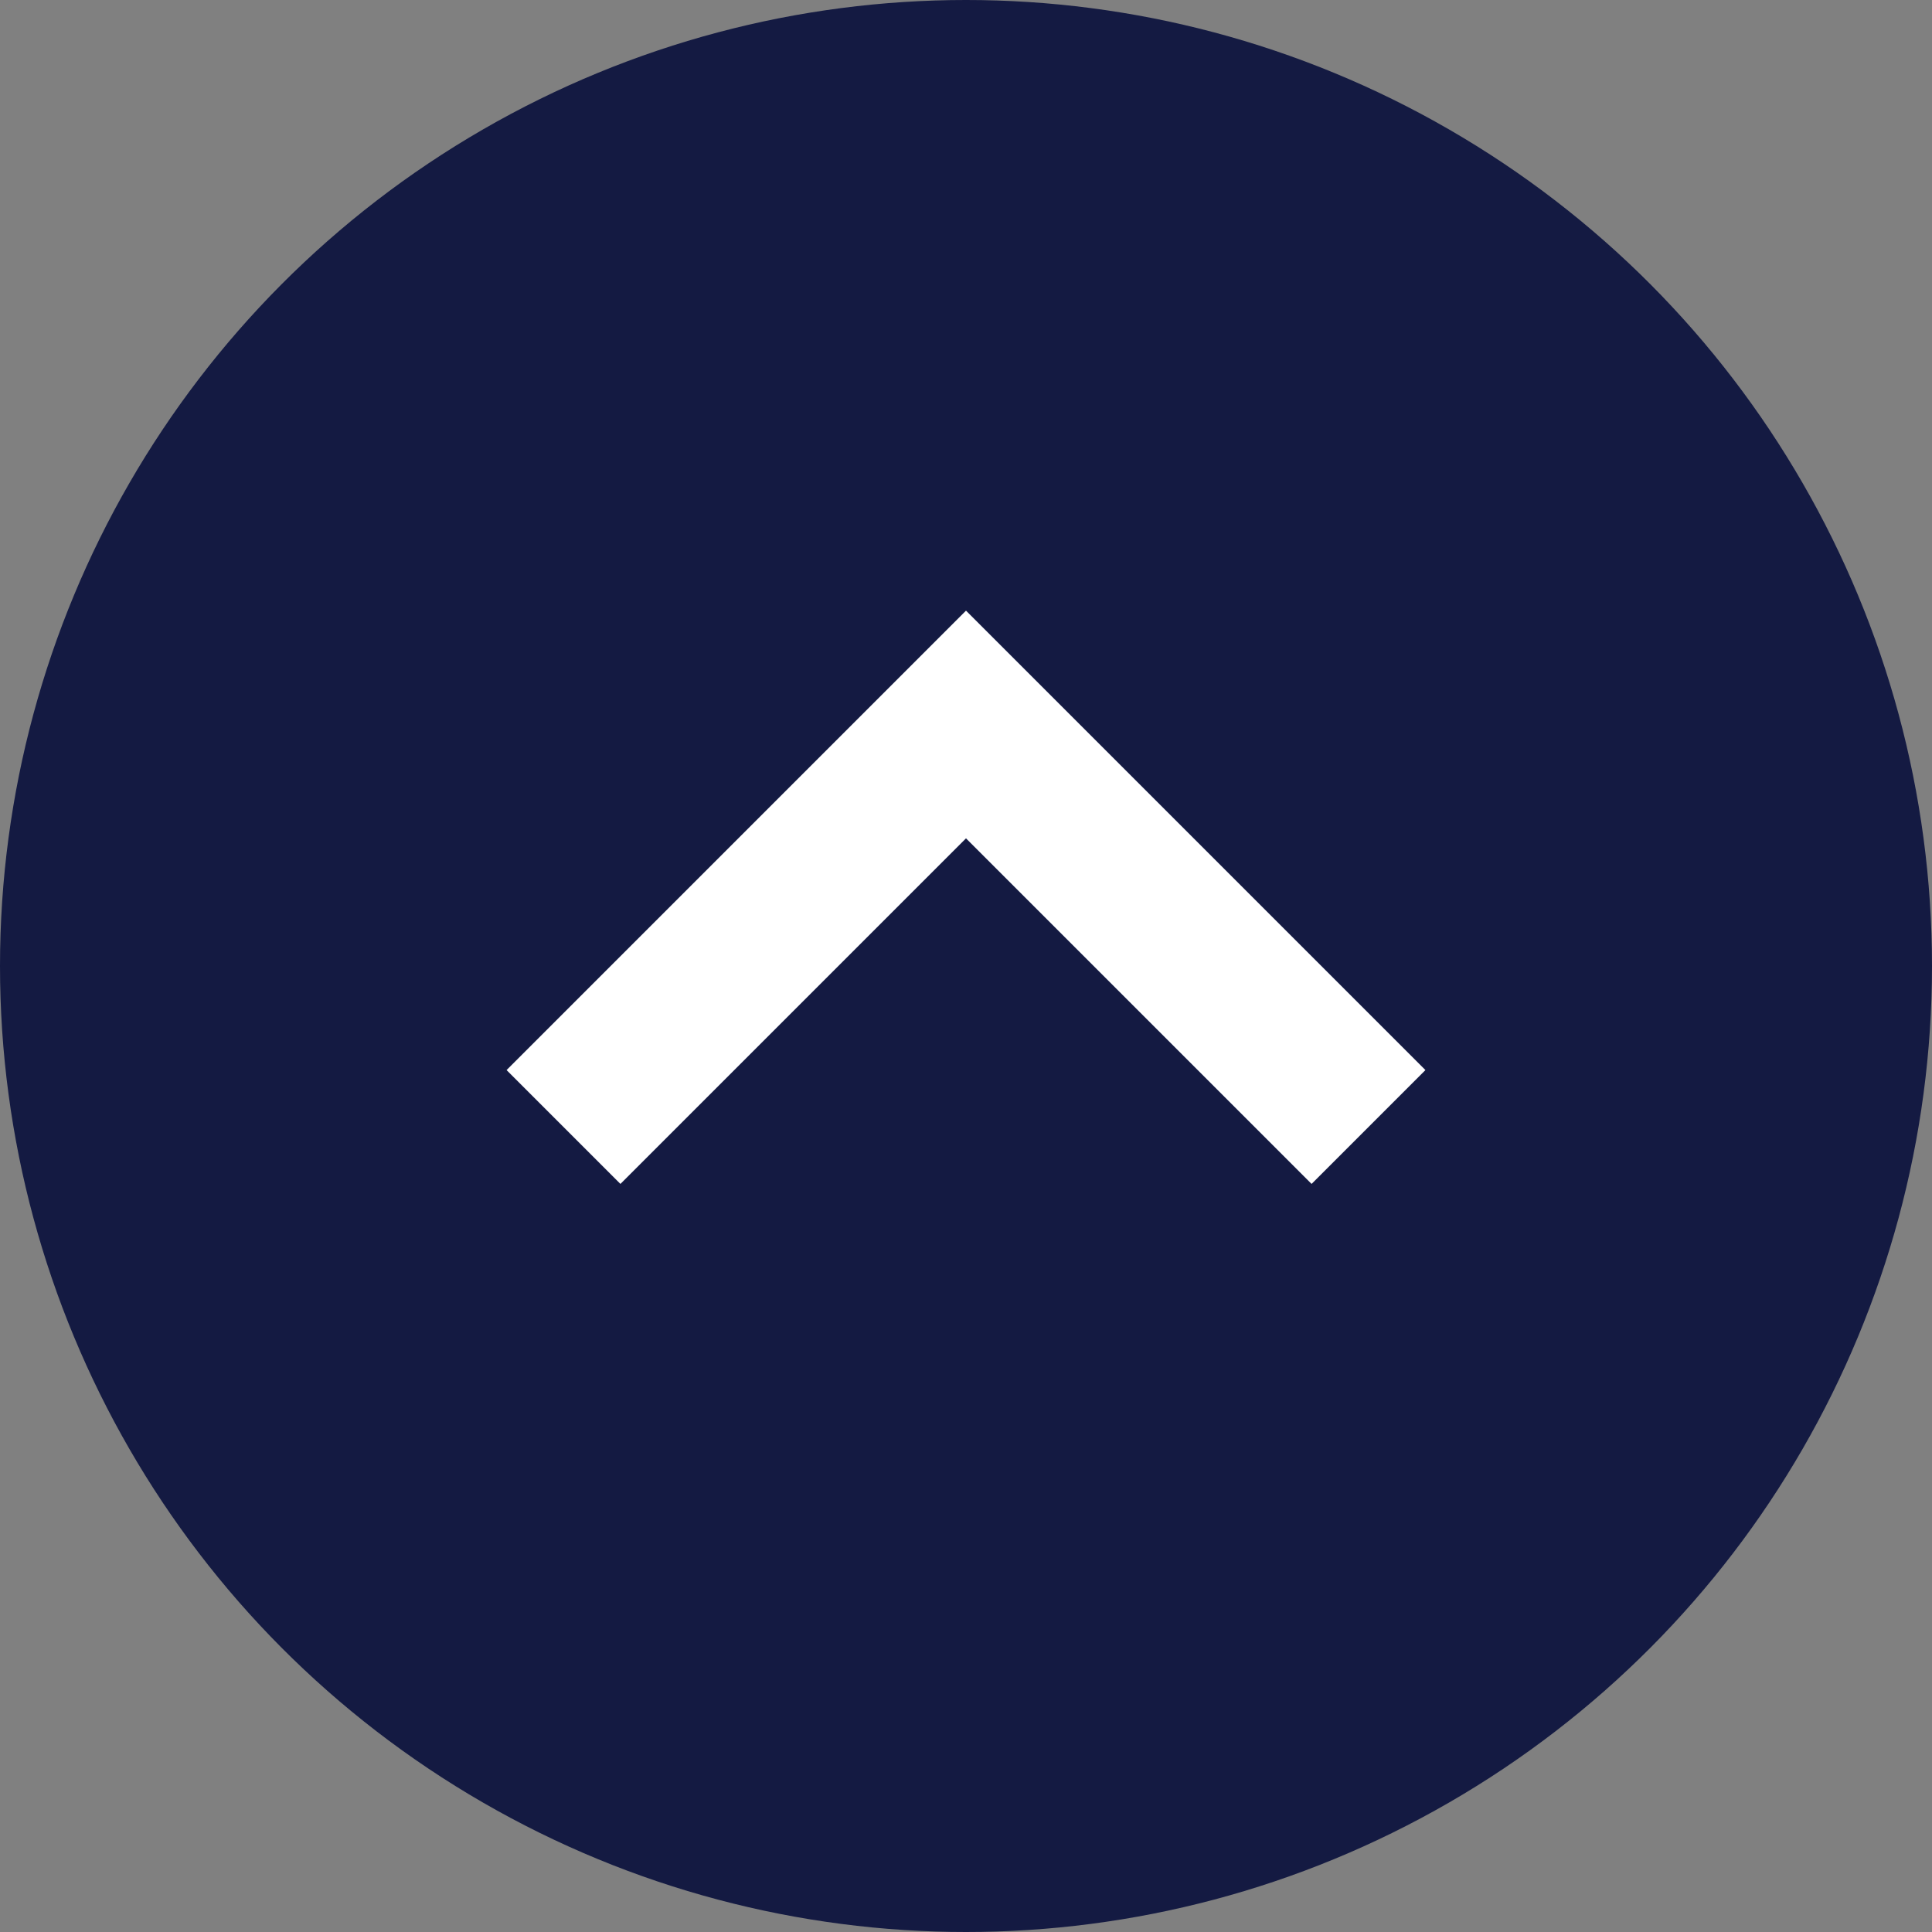 <svg xmlns="http://www.w3.org/2000/svg" width="24" height="24" viewBox="0 0 24 24">
    <rect x="0" y="0" width="24" height="24" fill="#808080" stroke="none"/>
    <g fill="none" fill-rule="evenodd" transform="matrix(1 0 0 -1 0 24)">
        <circle cx="12" cy="12" r="12" fill="#141A42"/>
        <path stroke="#FFF" stroke-width="2" d="M7 10l5 5 5-5"/>
    </g>
</svg>
